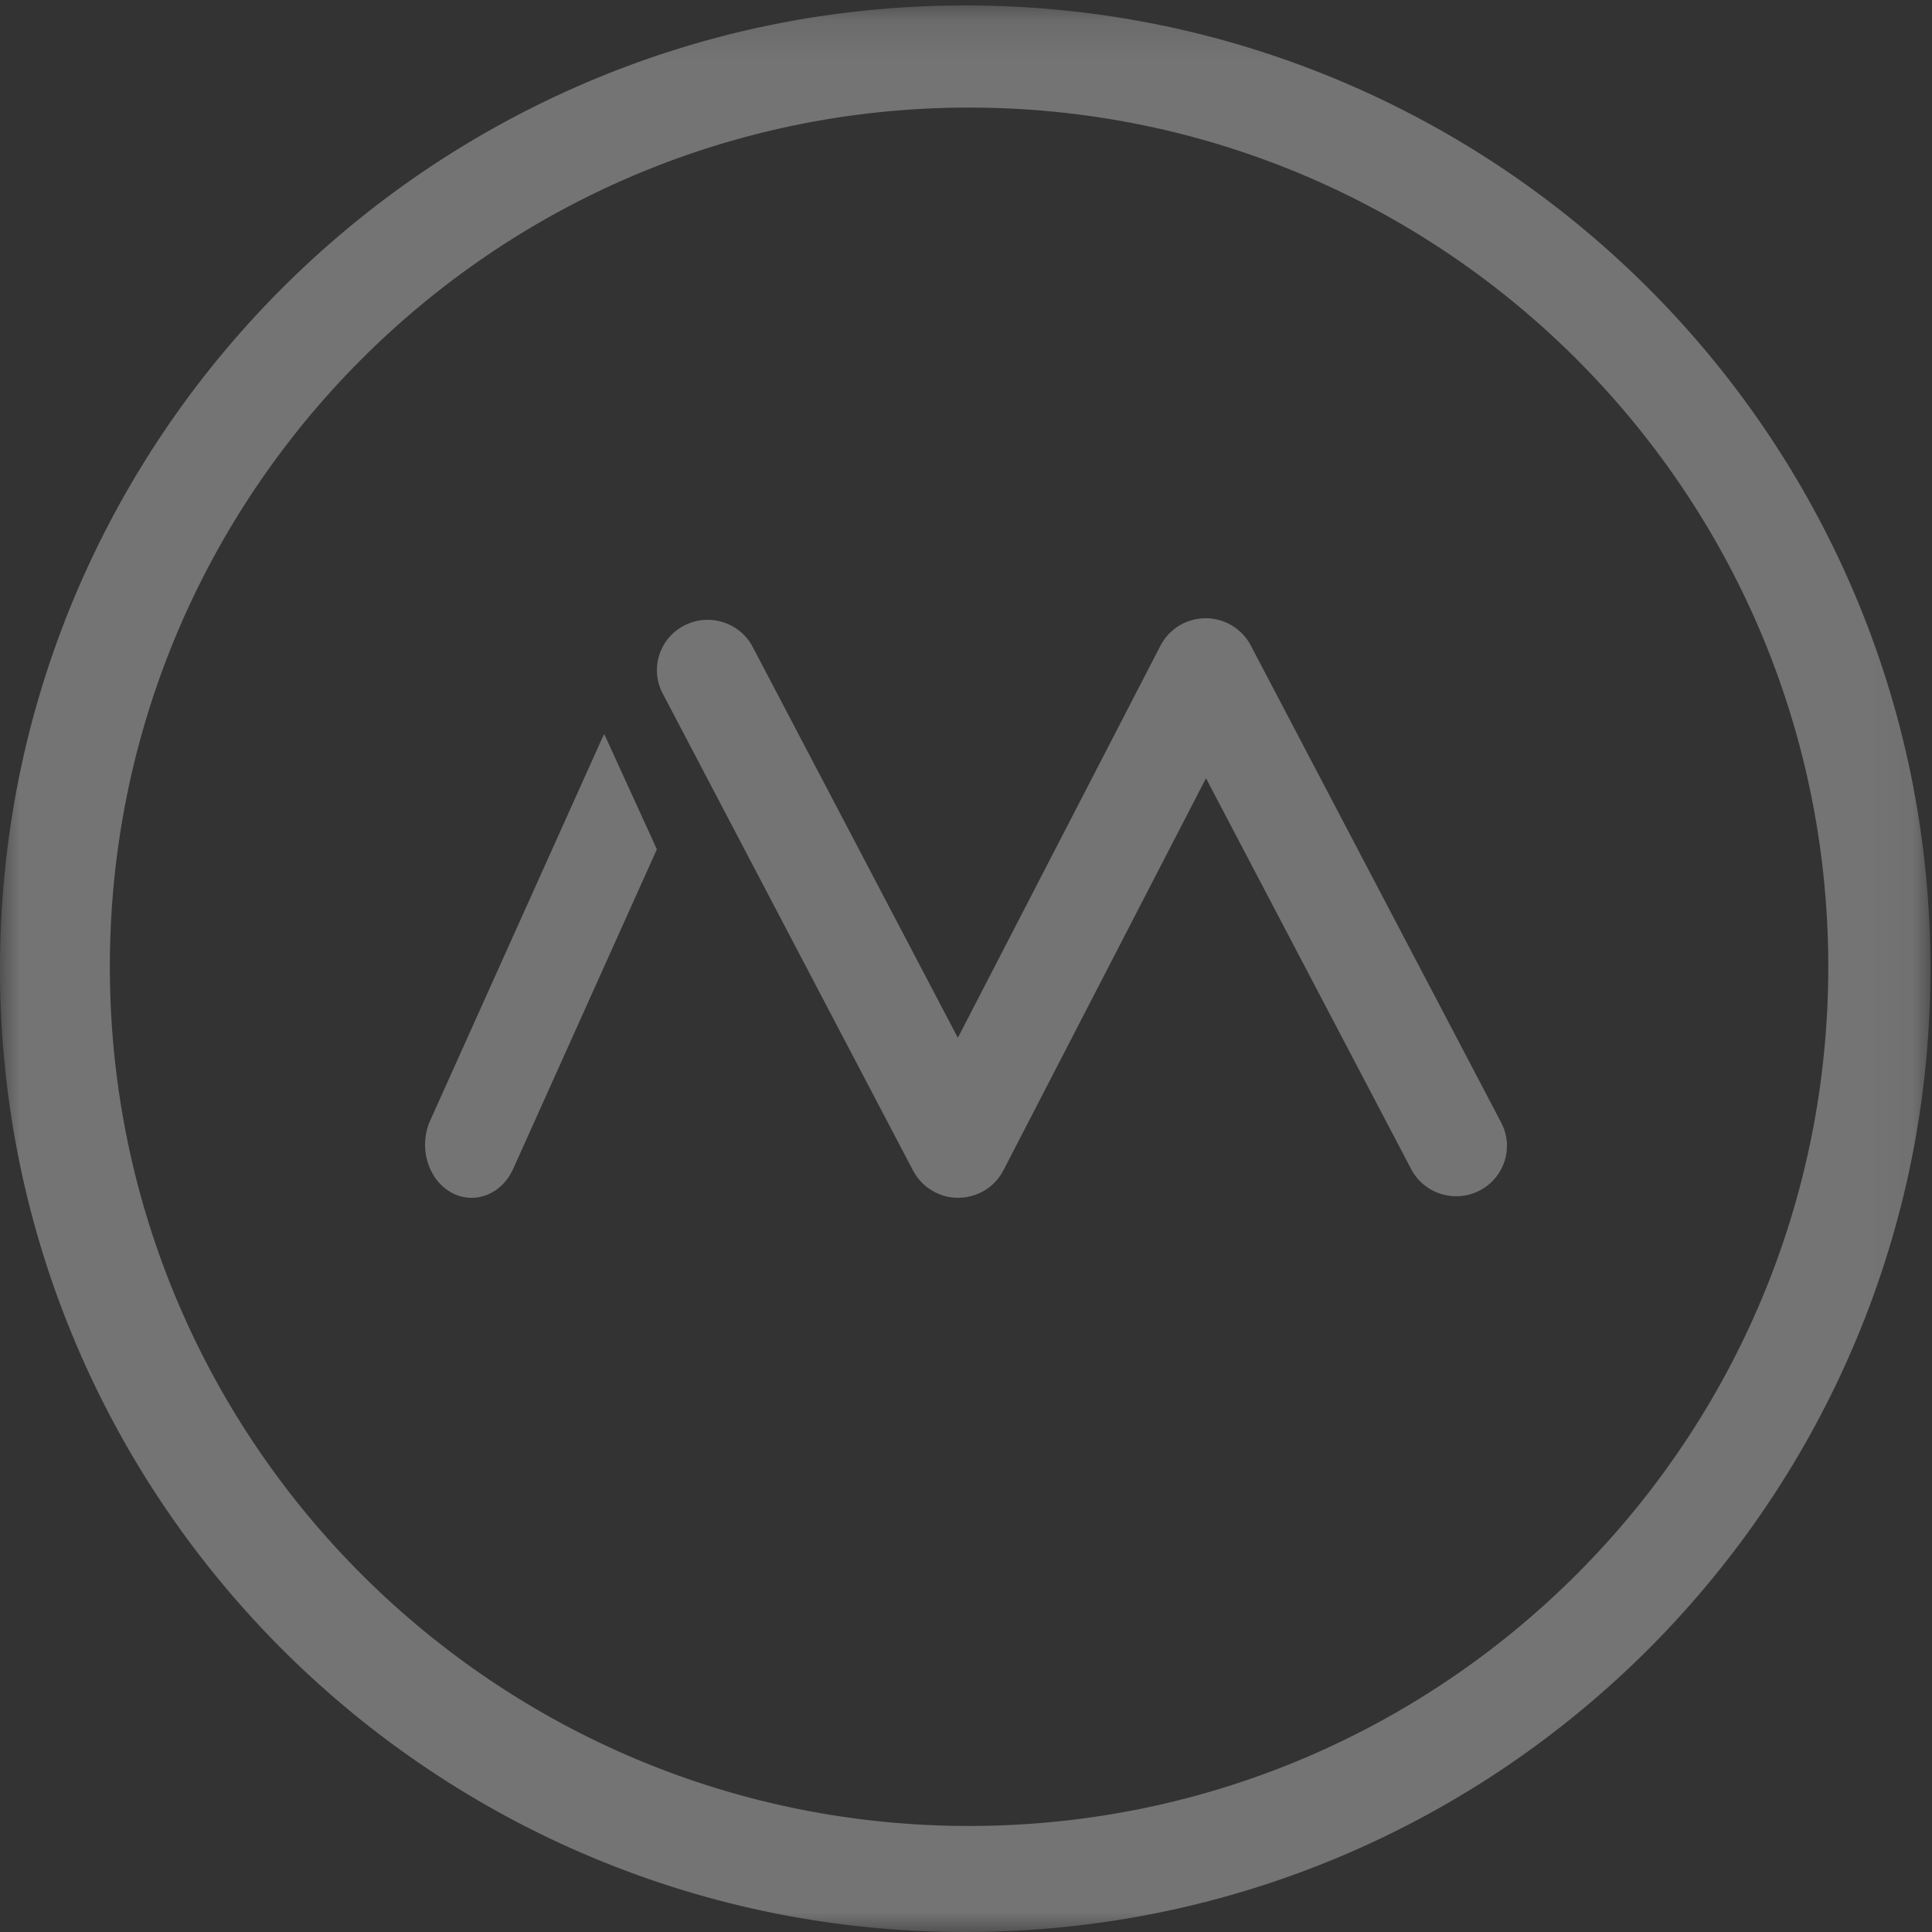<?xml version="1.0" encoding="UTF-8"?>
<svg width="50px" height="50px" viewBox="0 0 50 50" version="1.1" xmlns="http://www.w3.org/2000/svg" xmlns:xlink="http://www.w3.org/1999/xlink">
    <rect x="0" y="0" width="50" height="50" fill="#333333" stroke="none"/>
    <!-- Generator: Sketch 58 (84663) - https://sketch.com -->
    <title>Icon-MCircle</title>
    <desc>Created with Sketch.</desc>
    <defs>
        <polygon id="path-1" points="0 0.141 49.959 0.141 49.959 50 0 50"></polygon>
    </defs>
    <g id="Symbols" stroke="none" stroke-width="1" fill="none" fill-rule="evenodd" opacity="0.318">
        <g id="Global-/-About-Movement" transform="translate(-720, -172)">
            <g id="Icon-MCircle" transform="translate(720, 172)">
                <g id="Group-3">
                    <mask id="mask-2" fill="white">
                        <use xlink:href="#path-1"></use>
                    </mask>
                    <g id="Clip-2"></g>
                    <path d="M25.15,47.256 C12.869,47.295 2.882,37.371 2.843,25.09 C2.804,12.81 12.728,2.823 25.008,2.784 C37.289,2.745 47.276,12.668 47.316,24.949 C47.355,37.23 37.431,47.217 25.15,47.256 M45.647,11.064 C44.75,9.748 43.72,8.51 42.586,7.386 C41.453,6.263 40.207,5.242 38.882,4.355 C37.543,3.459 36.113,2.69 34.63,2.07 C31.545,0.779 28.272,0.13 24.9,0.141 C21.529,0.152 18.26,0.821 15.182,2.132 C13.704,2.762 12.279,3.54 10.946,4.444 C9.626,5.34 8.386,6.368 7.26,7.499 C6.134,8.63 5.112,9.874 4.223,11.196 C3.325,12.532 2.555,13.959 1.933,15.439 C0.64,18.518 -0.011,21.785 -0,25.15 C0.011,28.514 0.682,31.777 1.995,34.848 C2.626,36.324 3.405,37.746 4.312,39.076 C5.21,40.393 6.239,41.63 7.372,42.754 C8.506,43.878 9.752,44.898 11.077,45.785 C12.416,46.682 13.846,47.451 15.329,48.071 C18.414,49.362 21.688,50.011 25.059,50 C28.43,49.989 31.7,49.319 34.777,48.009 C36.255,47.379 37.681,46.601 39.013,45.697 C40.333,44.801 41.572,43.773 42.699,42.642 C43.825,41.511 44.847,40.267 45.736,38.944 C46.634,37.609 47.405,36.181 48.026,34.701 C49.319,31.623 49.97,28.355 49.959,24.991 C49.948,21.626 49.277,18.364 47.964,15.293 C47.333,13.817 46.554,12.394 45.647,11.064" id="Fill-1" fill="#FEFEFE" mask="url(#mask-2)"></path>
                </g>
                <path d="M15.572,19.13 L11.133,29 C10.829,29.675 11.064,30.503 11.656,30.849 C11.833,30.952 12.023,31.001 12.209,31 C12.646,30.998 13.066,30.726 13.28,30.253 L17,21.98 L15.639,19 C15.615,19.042 15.592,19.085 15.572,19.13" id="Fill-4" fill="#FEFEFE"></path>
                <path d="M32.368,16.701 C32.141,16.269 31.689,15.998 31.198,16 C30.707,16.002 30.257,16.275 30.033,16.709 L24.789,26.858 L19.48,16.742 C19.145,16.104 18.351,15.856 17.708,16.188 C17.064,16.52 16.814,17.307 17.149,17.945 L23.632,30.299 C23.633,30.301 23.636,30.304 23.637,30.307 C23.663,30.356 23.693,30.404 23.726,30.45 C23.731,30.457 23.737,30.465 23.743,30.472 C23.771,30.509 23.8,30.545 23.832,30.579 C23.841,30.588 23.849,30.598 23.858,30.607 C23.896,30.645 23.936,30.682 23.979,30.716 C23.982,30.719 23.987,30.721 23.99,30.724 C24.028,30.753 24.068,30.78 24.11,30.806 C24.124,30.814 24.139,30.822 24.153,30.83 C24.169,30.839 24.183,30.849 24.198,30.857 C24.219,30.867 24.239,30.875 24.259,30.883 C24.272,30.89 24.285,30.896 24.299,30.901 C24.349,30.922 24.401,30.94 24.452,30.954 C24.504,30.968 24.556,30.978 24.609,30.985 C24.622,30.987 24.635,30.988 24.648,30.99 C24.691,30.995 24.734,30.998 24.777,30.998 C24.786,30.998 24.794,31 24.803,31 C24.807,31 24.811,30.999 24.815,30.999 C24.854,30.998 24.893,30.996 24.932,30.992 C24.95,30.99 24.968,30.988 24.986,30.985 C25.021,30.98 25.056,30.974 25.09,30.966 C25.11,30.962 25.128,30.956 25.147,30.951 C25.175,30.943 25.203,30.935 25.23,30.926 C25.248,30.919 25.266,30.913 25.284,30.906 C25.314,30.893 25.344,30.88 25.374,30.866 C25.384,30.861 25.394,30.858 25.404,30.852 C25.409,30.85 25.413,30.847 25.417,30.845 C25.439,30.833 25.46,30.82 25.481,30.808 C25.498,30.798 25.514,30.789 25.529,30.778 C25.549,30.765 25.567,30.751 25.586,30.738 C25.602,30.725 25.619,30.714 25.634,30.701 C25.65,30.689 25.664,30.674 25.679,30.661 C25.696,30.646 25.714,30.63 25.73,30.614 C25.742,30.602 25.753,30.589 25.765,30.577 C25.783,30.557 25.801,30.539 25.817,30.518 C25.827,30.507 25.835,30.495 25.843,30.483 C25.861,30.461 25.879,30.437 25.894,30.414 C25.902,30.402 25.909,30.39 25.916,30.378 C25.931,30.353 25.947,30.328 25.96,30.302 C25.962,30.298 25.965,30.295 25.967,30.291 L31.211,20.141 L36.521,30.257 C36.755,30.705 37.215,30.96 37.691,30.959 C37.894,30.958 38.1,30.911 38.292,30.812 C38.936,30.479 39.186,29.693 38.852,29.055 L32.368,16.701 Z" id="Fill-6" fill="#FEFEFE"></path>
            </g>
        </g>
    </g>
</svg>